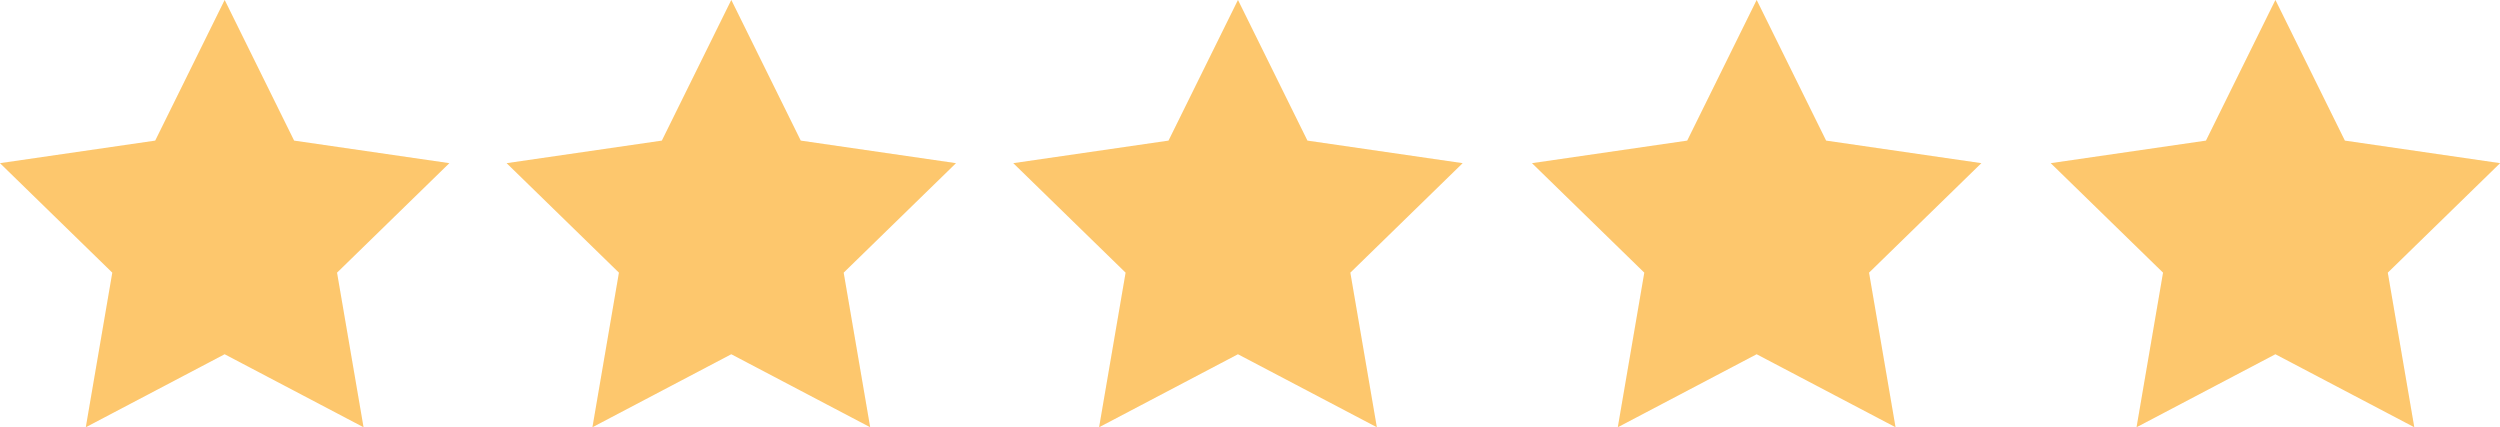 <svg xmlns="http://www.w3.org/2000/svg" width="90" height="15.382" viewBox="0 0 90 15.382">
  <g id="Group_298" data-name="Group 298" transform="translate(-477 -746.618)">
    <g id="Group_108" data-name="Group 108" transform="translate(477 746.618)">
      <g id="Group_105" data-name="Group 105" transform="translate(0 0)">
        <path id="Path_229" data-name="Path 229" d="M57.073,518l5,2.628-.954-5.565,4.043-3.941-5.588-.812-2.5-5.063-2.5,5.063-5.588.812,4.043,3.941-.954,5.565Z" transform="translate(-48.986 -505.248)" fill="#fdc76d"/>
      </g>
      <g id="Group_107" data-name="Group 107" transform="translate(0 0)">
        <g id="Group_106" data-name="Group 106" opacity="0.1" style="mix-blend-mode: multiply;isolation: isolate">
          <path id="Path_230" data-name="Path 230" d="M57.073,518l5,2.628-.954-5.565,4.043-3.941-5.588-.812-2.5-5.063-2.5,5.063-5.588.812,4.043,3.941-.954,5.565Z" transform="translate(-48.986 -505.248)" fill="#fdc76d"/>
        </g>
      </g>
    </g>
    <g id="Group_112" data-name="Group 112" transform="translate(495.239 746.618)">
      <g id="Group_109" data-name="Group 109" transform="translate(0 0)">
        <path id="Path_231" data-name="Path 231" d="M82.191,518l5,2.628-.954-5.565,4.043-3.941-5.588-.812-2.5-5.063-2.5,5.063-5.588.812,4.043,3.941-.954,5.565Z" transform="translate(-74.104 -505.248)" fill="#fdc76d"/>
      </g>
      <g id="Group_111" data-name="Group 111" transform="translate(0 0)">
        <g id="Group_110" data-name="Group 110" opacity="0.1" style="mix-blend-mode: multiply;isolation: isolate">
          <path id="Path_232" data-name="Path 232" d="M82.191,518l5,2.628-.954-5.565,4.043-3.941-5.588-.812-2.5-5.063-2.5,5.063-5.588.812,4.043,3.941-.954,5.565Z" transform="translate(-74.104 -505.248)" fill="#fdc76d"/>
        </g>
      </g>
    </g>
    <g id="Group_116" data-name="Group 116" transform="translate(513.479 746.618)">
      <g id="Group_113" data-name="Group 113" transform="translate(0 0)">
        <path id="Path_233" data-name="Path 233" d="M107.309,518l5,2.628-.954-5.565,4.043-3.941-5.588-.812-2.5-5.063-2.5,5.063-5.588.812,4.043,3.941-.954,5.565Z" transform="translate(-99.222 -505.248)" fill="#fdc76d"/>
      </g>
      <g id="Group_115" data-name="Group 115" transform="translate(0 0)">
        <g id="Group_114" data-name="Group 114" opacity="0.1" style="mix-blend-mode: multiply;isolation: isolate">
          <path id="Path_234" data-name="Path 234" d="M107.309,518l5,2.628-.954-5.565,4.043-3.941-5.588-.812-2.5-5.063-2.5,5.063-5.588.812,4.043,3.941-.954,5.565Z" transform="translate(-99.222 -505.248)" fill="#fdc76d"/>
        </g>
      </g>
    </g>
    <g id="Group_120" data-name="Group 120" transform="translate(532.153 746.618)">
      <g id="Group_117" data-name="Group 117" transform="translate(0 0)">
        <path id="Path_235" data-name="Path 235" d="M133.025,518l5,2.628-.954-5.565,4.043-3.941-5.588-.812-2.5-5.063-2.5,5.063-5.588.812,4.043,3.941-.954,5.565Z" transform="translate(-124.939 -505.248)" fill="#fdc76d"/>
      </g>
      <g id="Group_119" data-name="Group 119" transform="translate(0 0)">
        <g id="Group_118" data-name="Group 118" opacity="0.1" style="mix-blend-mode: multiply;isolation: isolate">
          <path id="Path_236" data-name="Path 236" d="M133.025,518l5,2.628-.954-5.565,4.043-3.941-5.588-.812-2.5-5.063-2.5,5.063-5.588.812,4.043,3.941-.954,5.565Z" transform="translate(-124.939 -505.248)" fill="#fdc76d"/>
        </g>
      </g>
    </g>
    <g id="Group_124" data-name="Group 124" transform="translate(550.827 746.618)">
      <g id="Group_121" data-name="Group 121" transform="translate(0 0)">
        <path id="Path_237" data-name="Path 237" d="M158.742,518l5,2.628-.954-5.565,4.043-3.941-5.588-.812-2.5-5.063-2.5,5.063-5.588.812,4.043,3.941-.954,5.565Z" transform="translate(-150.655 -505.248)" fill="#fdc76d"/>
      </g>
      <g id="Group_123" data-name="Group 123" transform="translate(0 0)">
        <g id="Group_122" data-name="Group 122" opacity="0.1" style="mix-blend-mode: multiply;isolation: isolate">
          <path id="Path_238" data-name="Path 238" d="M158.742,518l5,2.628-.954-5.565,4.043-3.941-5.588-.812-2.5-5.063-2.5,5.063-5.588.812,4.043,3.941-.954,5.565Z" transform="translate(-150.655 -505.248)" fill="#fdc76d"/>
        </g>
      </g>
    </g>
  </g>
</svg>

